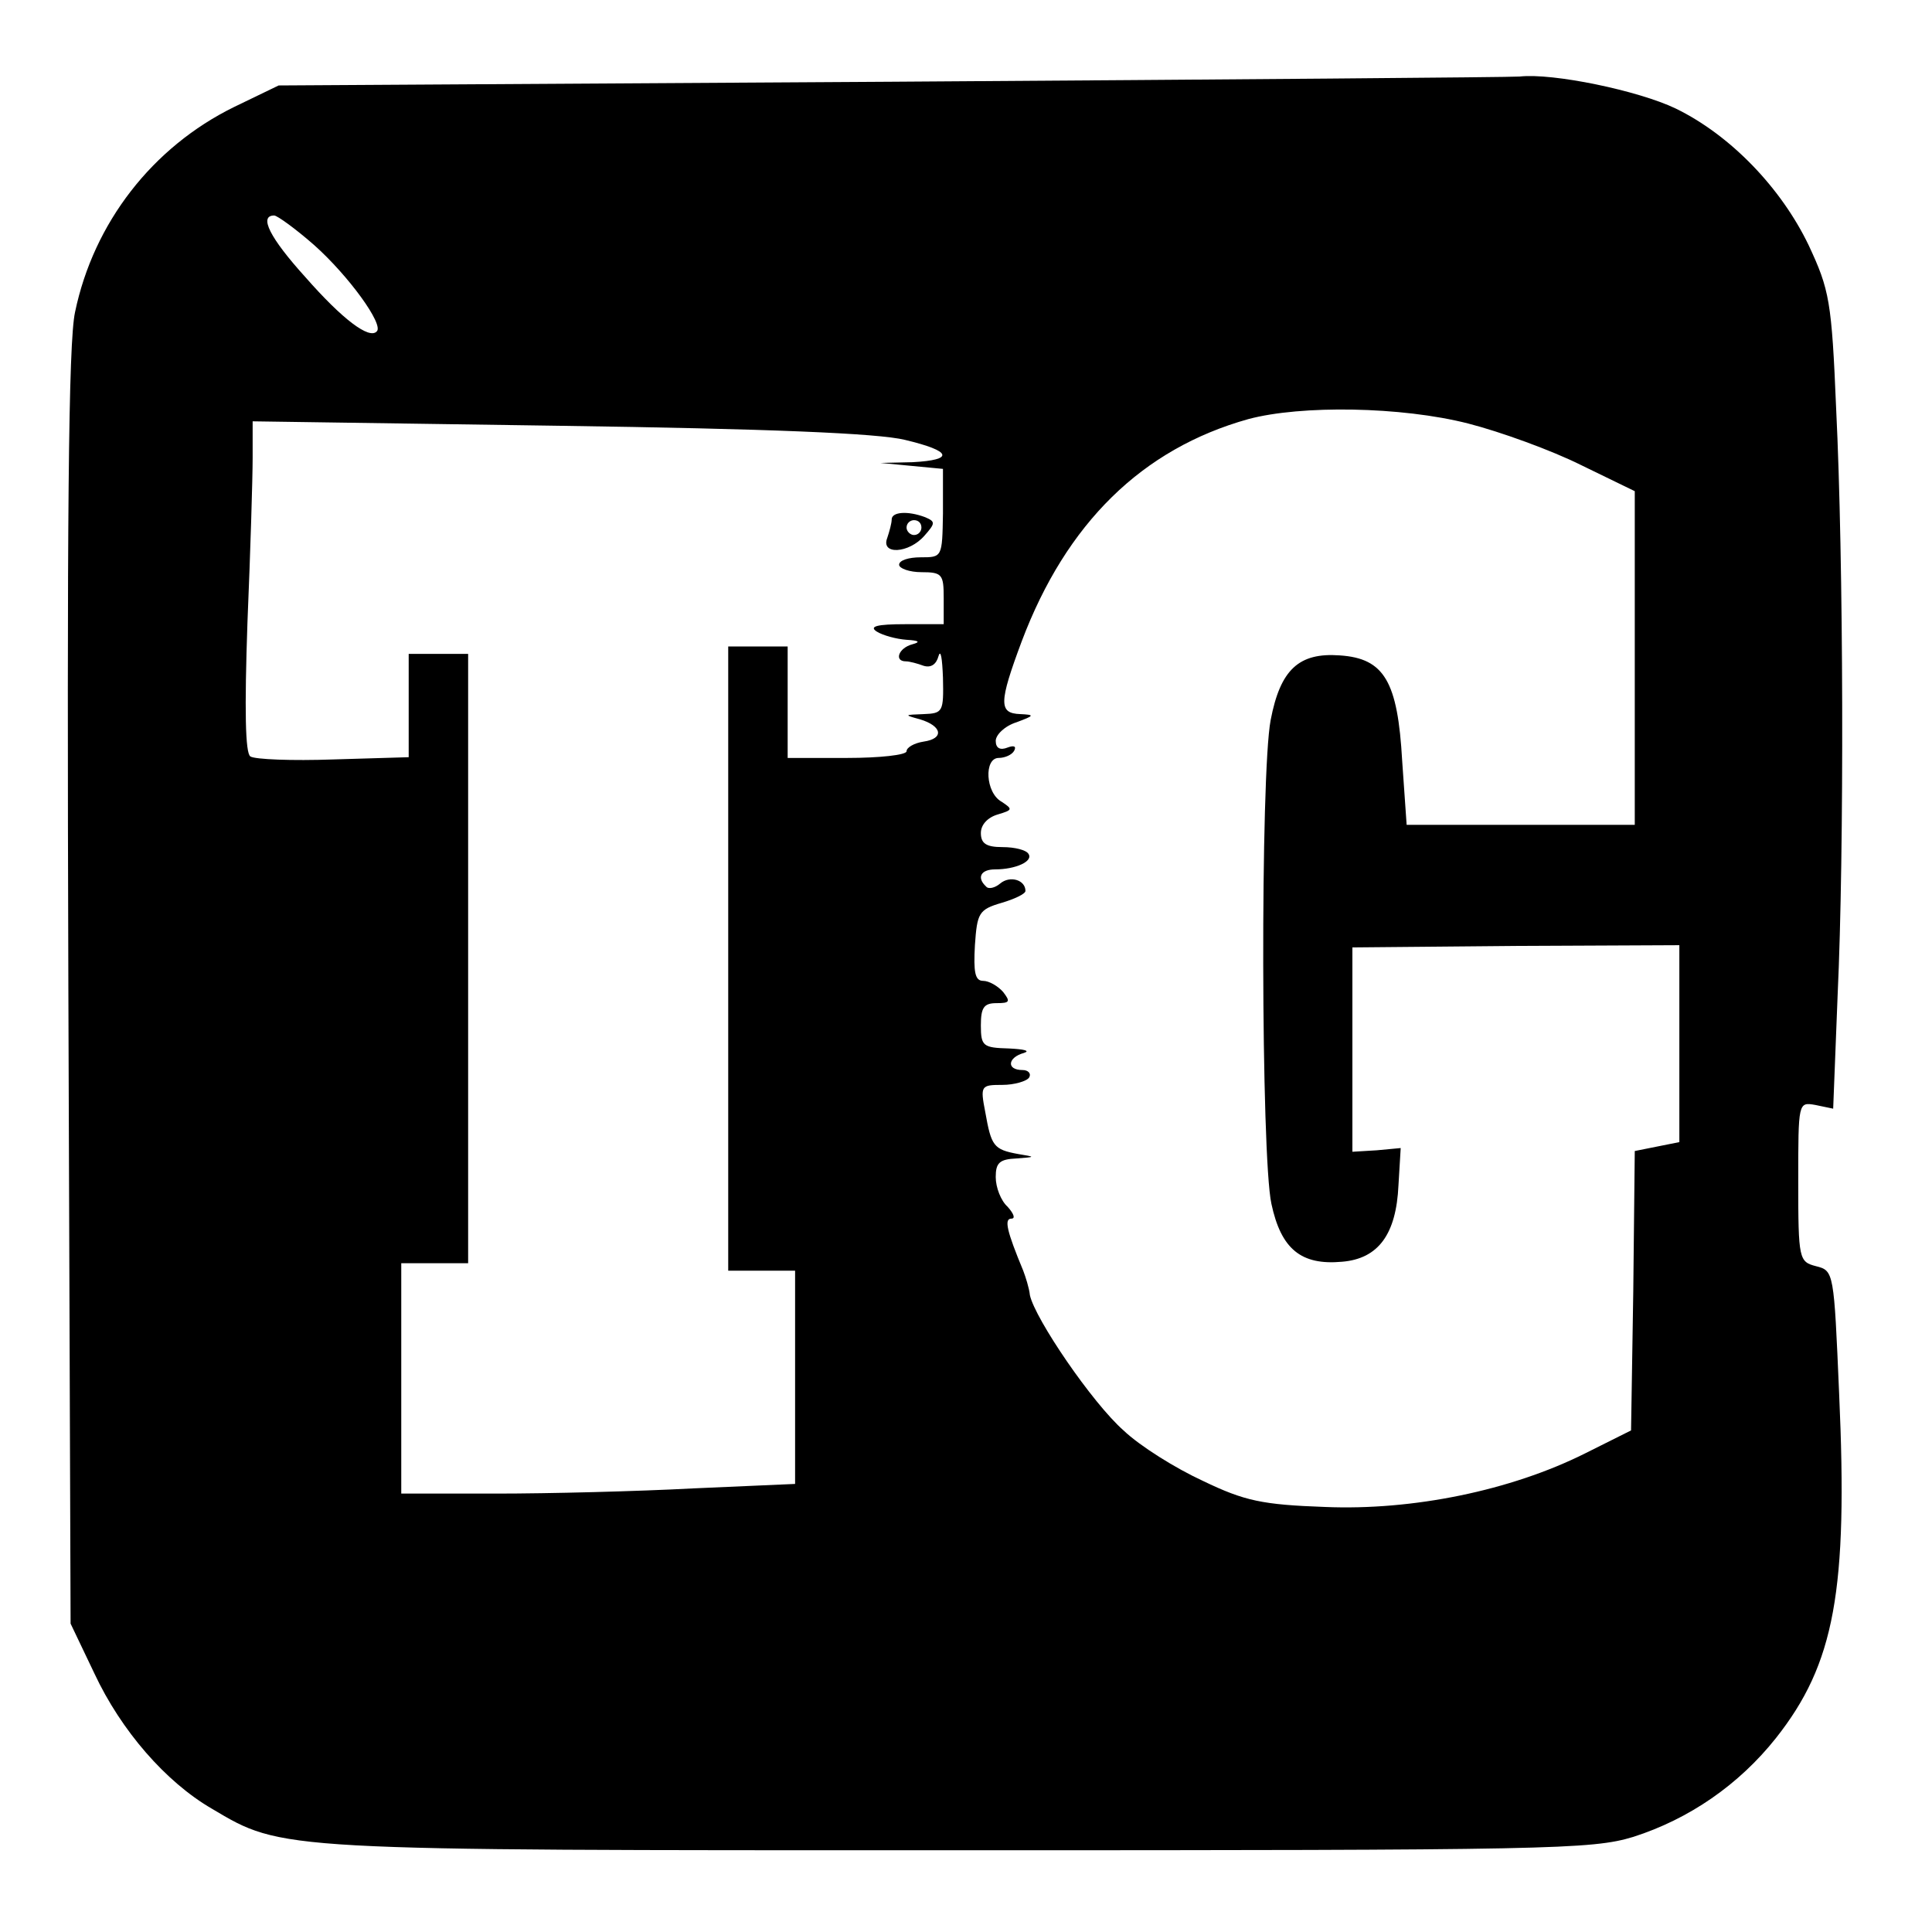 <?xml version="1.0" standalone="no"?>
<!DOCTYPE svg PUBLIC "-//W3C//DTD SVG 20010904//EN"
 "http://www.w3.org/TR/2001/REC-SVG-20010904/DTD/svg10.dtd">
<svg version="1.0" xmlns="http://www.w3.org/2000/svg"
 width="260pt" height="260pt" viewBox="0 0 260 260"
 preserveAspectRatio="xMidYMid meet">
<g transform="translate(0,260) scale(0.1,-0.1)"
fill="#000000" stroke="none">
<path d="M1200 2490 l-825 -5 -60 -29 c-110 -54 -189 -156 -214 -276 -9 -41
-11 -279 -9 -910 l3 -855 32 -67 c36 -77 96 -146 158 -182 96 -57 86 -56 1006
-56 796 0 851 1 907 18 75 24 142 70 192 133 79 100 97 198 85 464 -7 163 -7
165 -31 171 -23 6 -24 9 -24 114 0 107 0 107 23 103 l24 -5 6 153 c9 192 8
586 -2 789 -6 145 -9 160 -37 220 -37 77 -105 148 -179 184 -50 24 -165 48
-210 43 -11 -1 -391 -4 -845 -7z m-777 -220 c46 -41 94 -107 84 -116 -10 -11
-46 16 -96 73 -48 53 -63 83 -42 83 4 0 29 -18 54 -40z m1553 -240 c43 -11
112 -36 152 -56 l72 -35 0 -225 0 -224 -154 0 -153 0 -6 86 c-6 107 -24 138
-84 142 -55 4 -80 -19 -93 -87 -14 -73 -13 -587 1 -651 13 -61 40 -83 95 -78
49 4 73 37 76 103 l3 50 -32 -3 -33 -2 0 138 0 137 220 2 220 1 0 -133 0 -132
-30 -6 -30 -6 -2 -188 -3 -188 -62 -31 c-100 -50 -232 -77 -350 -72 -84 3
-108 8 -164 35 -37 17 -85 47 -107 68 -42 37 -119 150 -126 182 -1 10 -6 25
-9 33 -22 53 -26 70 -16 70 6 0 3 7 -5 16 -9 8 -16 26 -16 40 0 19 5 24 28 25
26 2 26 2 2 6 -33 6 -36 11 -44 56 -7 36 -6 37 23 37 16 0 33 5 36 10 3 5 -1
10 -9 10 -22 0 -20 17 2 23 9 3 0 5 -20 6 -35 1 -38 3 -38 31 0 24 4 30 21 30
18 0 19 2 9 15 -7 8 -19 15 -27 15 -11 0 -13 12 -11 48 3 43 5 48 36 57 17 5
32 12 32 16 0 15 -21 21 -34 10 -7 -6 -16 -8 -19 -4 -13 12 -7 23 12 23 28 0
52 11 45 21 -3 5 -18 9 -35 9 -22 0 -29 5 -29 19 0 11 9 21 23 25 20 6 20 7 5
17 -22 12 -24 59 -4 59 8 0 18 4 21 10 3 6 -1 7 -9 4 -10 -4 -16 -1 -16 9 0 8
12 20 28 25 24 9 25 10 5 11 -29 1 -29 15 2 98 60 159 162 259 305 299 71 19
206 17 296 -6z m-758 -22 c63 -15 67 -27 10 -30 l-43 -1 42 -4 42 -4 0 -60
c-1 -59 -1 -59 -30 -59 -16 0 -29 -4 -29 -10 0 -5 14 -10 30 -10 28 0 30 -3
30 -35 l0 -35 -52 0 c-38 0 -49 -3 -38 -10 8 -5 26 -10 40 -11 17 -1 19 -3 8
-6 -19 -5 -25 -23 -9 -23 5 0 16 -3 24 -6 10 -3 17 2 20 13 3 10 5 -3 6 -29 1
-46 0 -48 -26 -49 -26 -1 -27 -1 -5 -7 30 -9 33 -26 5 -30 -13 -2 -23 -8 -23
-13 0 -5 -36 -9 -80 -9 l-80 0 0 75 0 75 -40 0 -40 0 0 -420 0 -420 45 0 45 0
0 -143 0 -144 -137 -6 c-75 -4 -194 -7 -265 -7 l-128 0 0 155 0 155 45 0 45 0
0 410 0 410 -40 0 -40 0 0 -69 0 -70 -101 -3 c-56 -2 -106 0 -112 4 -7 4 -8
63 -4 180 4 95 7 195 7 222 l0 49 413 -6 c280 -4 429 -10 465 -19z"/>
<path d="M1200 1901 c0 -5 -3 -16 -6 -25 -9 -23 29 -21 50 3 15 17 15 19 1 25
-24 9 -45 7 -45 -3z m40 -11 c0 -5 -4 -10 -10 -10 -5 0 -10 5 -10 10 0 6 5 10
10 10 6 0 10 -4 10 -10z"/>
</g>
</svg>
